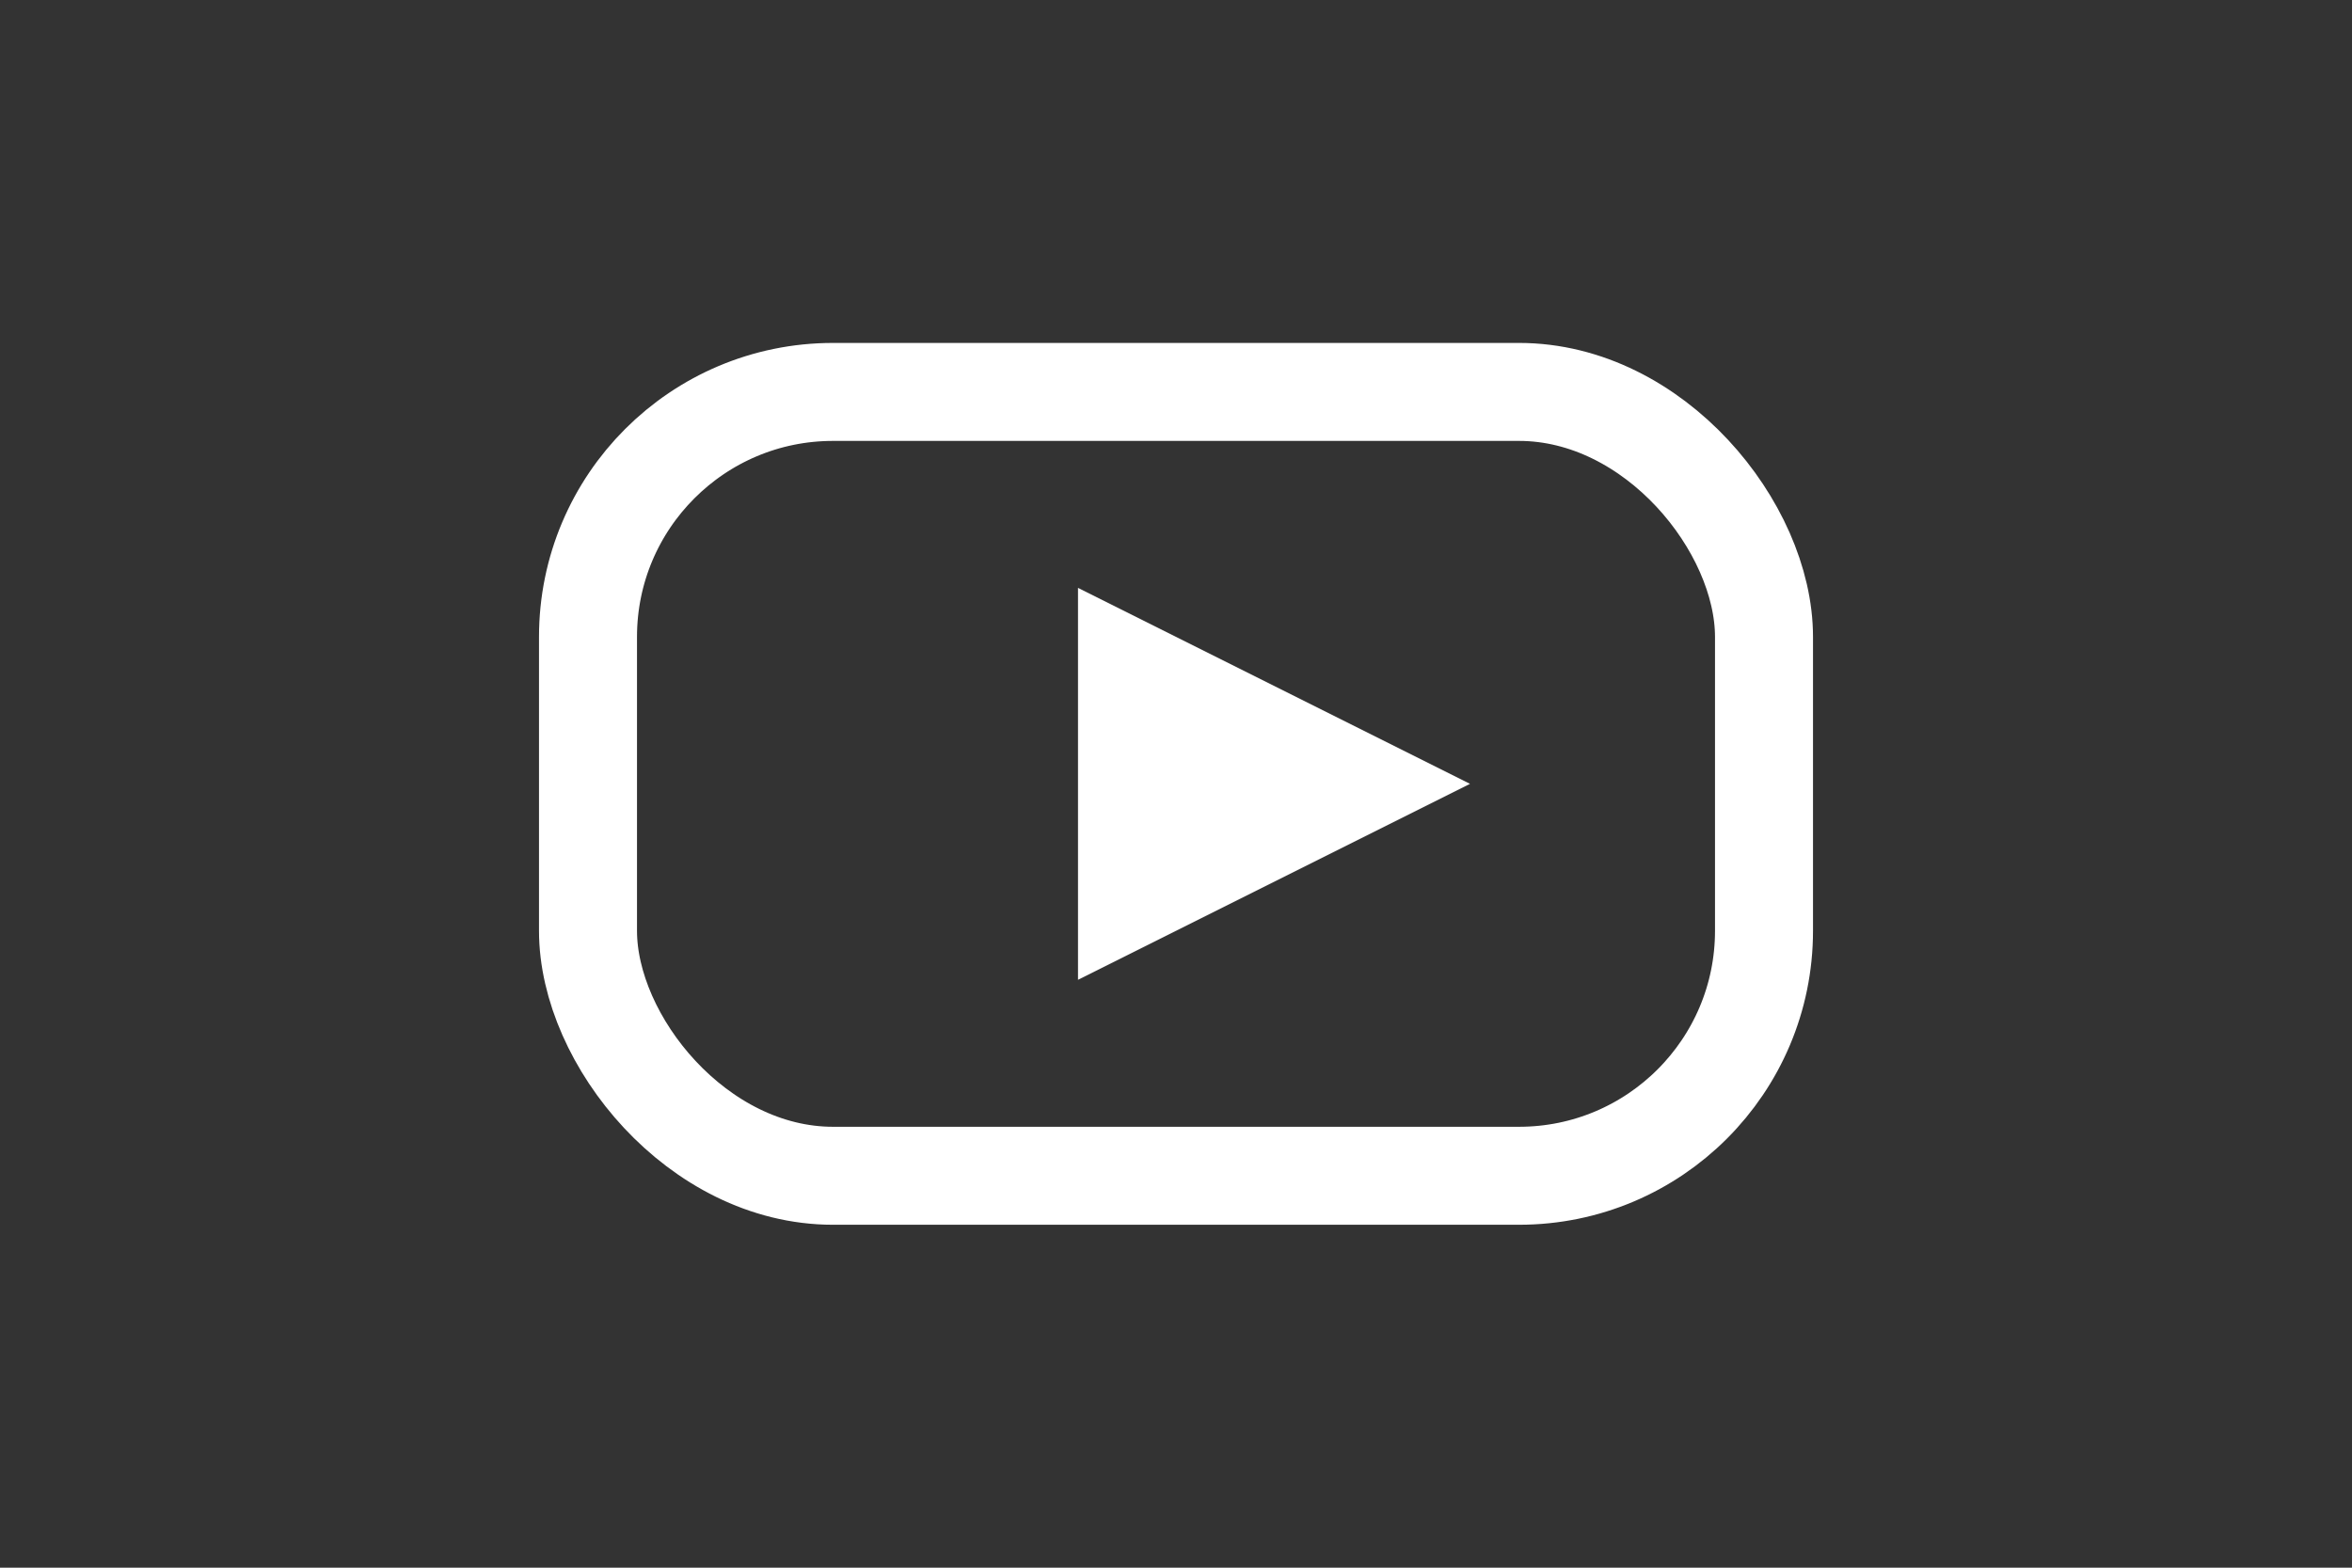<svg xmlns="http://www.w3.org/2000/svg" width="36" height="24" viewBox="0 0 48 32">
  <rect x="0" y="0" width="48" height="32" fill="#333333" stroke="none"/>
  <!-- 枠線だけのピル型（白線） -->
  <rect x="12" y="8" width="24" height="16" rx="5" fill="none" stroke="#FFFFFF" stroke-width="2"/>
  <!-- 白い再生ボタン（三角） -->
  <polygon fill="#FFFFFF" points="22,12 22,20 30,16"/>
</svg>

